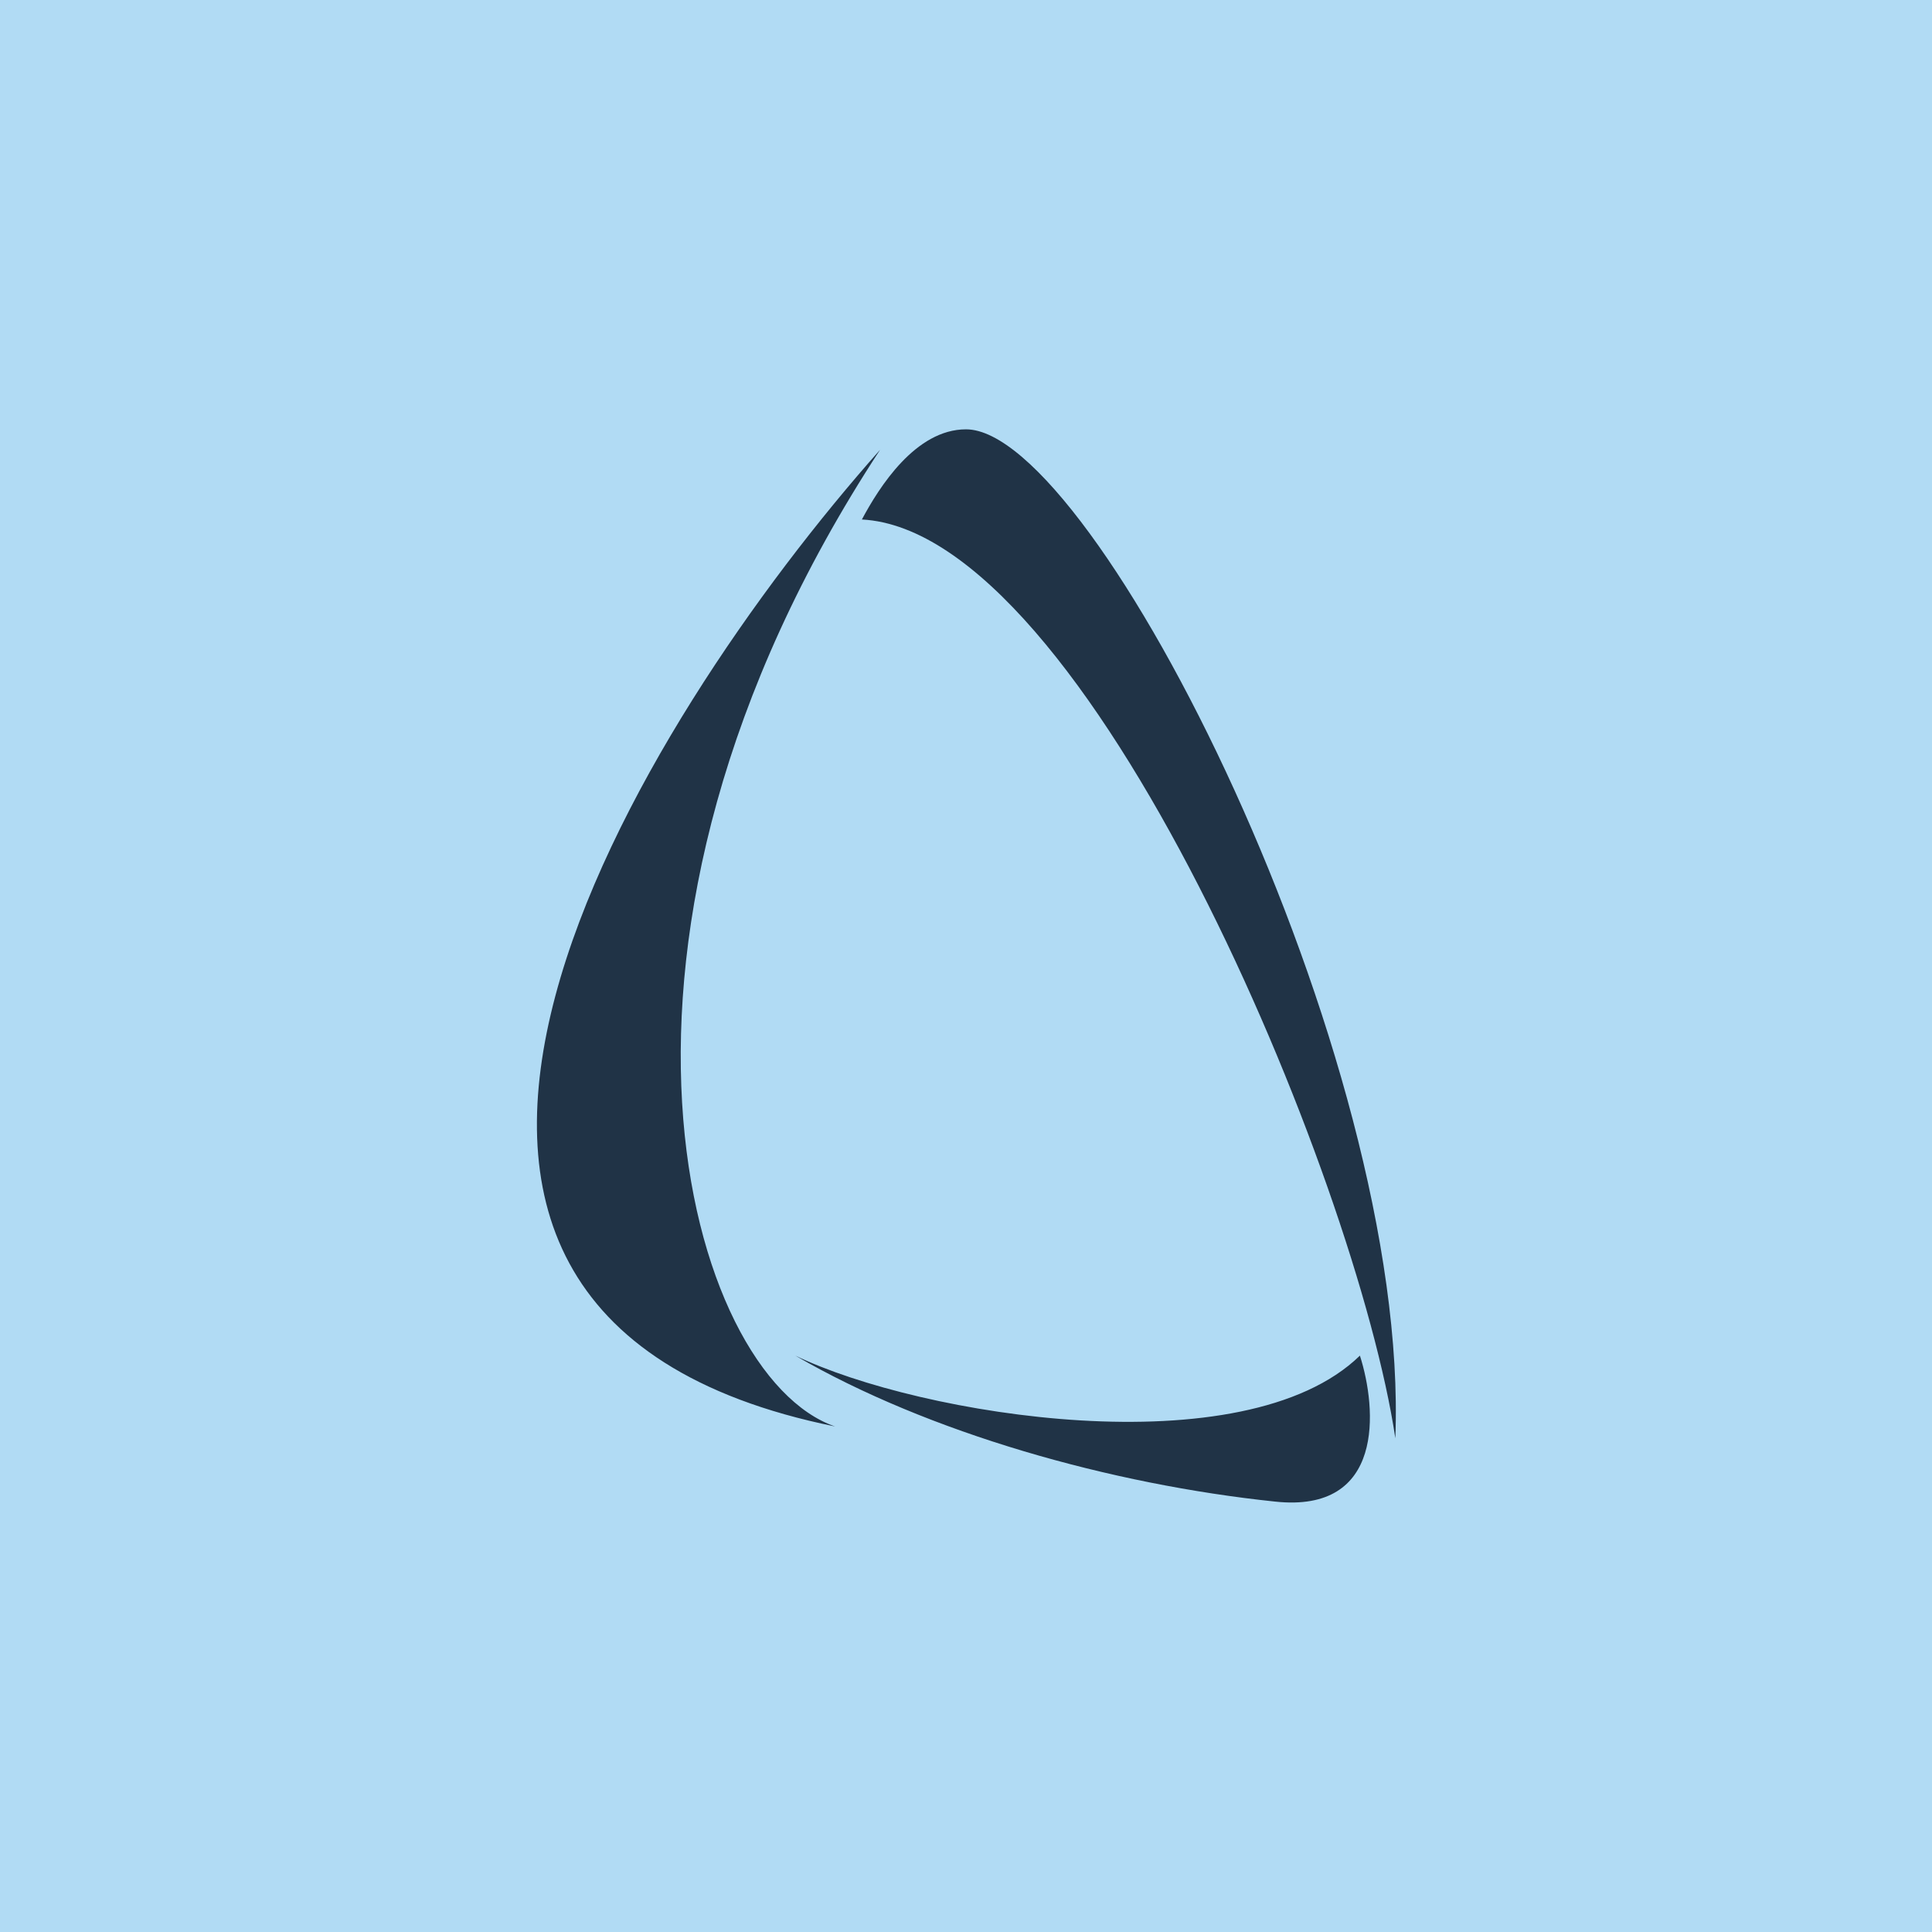 <!-- by TradingView --><svg xmlns="http://www.w3.org/2000/svg" width="18" height="18"><path fill="#B1DBF4" d="M0 0h18v18H0z"/><path d="M8.03 4.84c.16-.3.5-.84.97-.84 1.2 0 4.14 5.84 4 9.4-.36-2.42-2.87-8.45-4.97-8.56zm-.25 8.45c-1.37-.47-2.57-4.54.42-9.1-2.23 2.51-5.7 8.03-.42 9.1zm4.89-.66c-1.08 1.05-4.1.56-5.26 0 1.24.72 2.94 1.2 4.47 1.36 1.02.11.95-.86.79-1.36z" fill="#203346"/></svg>